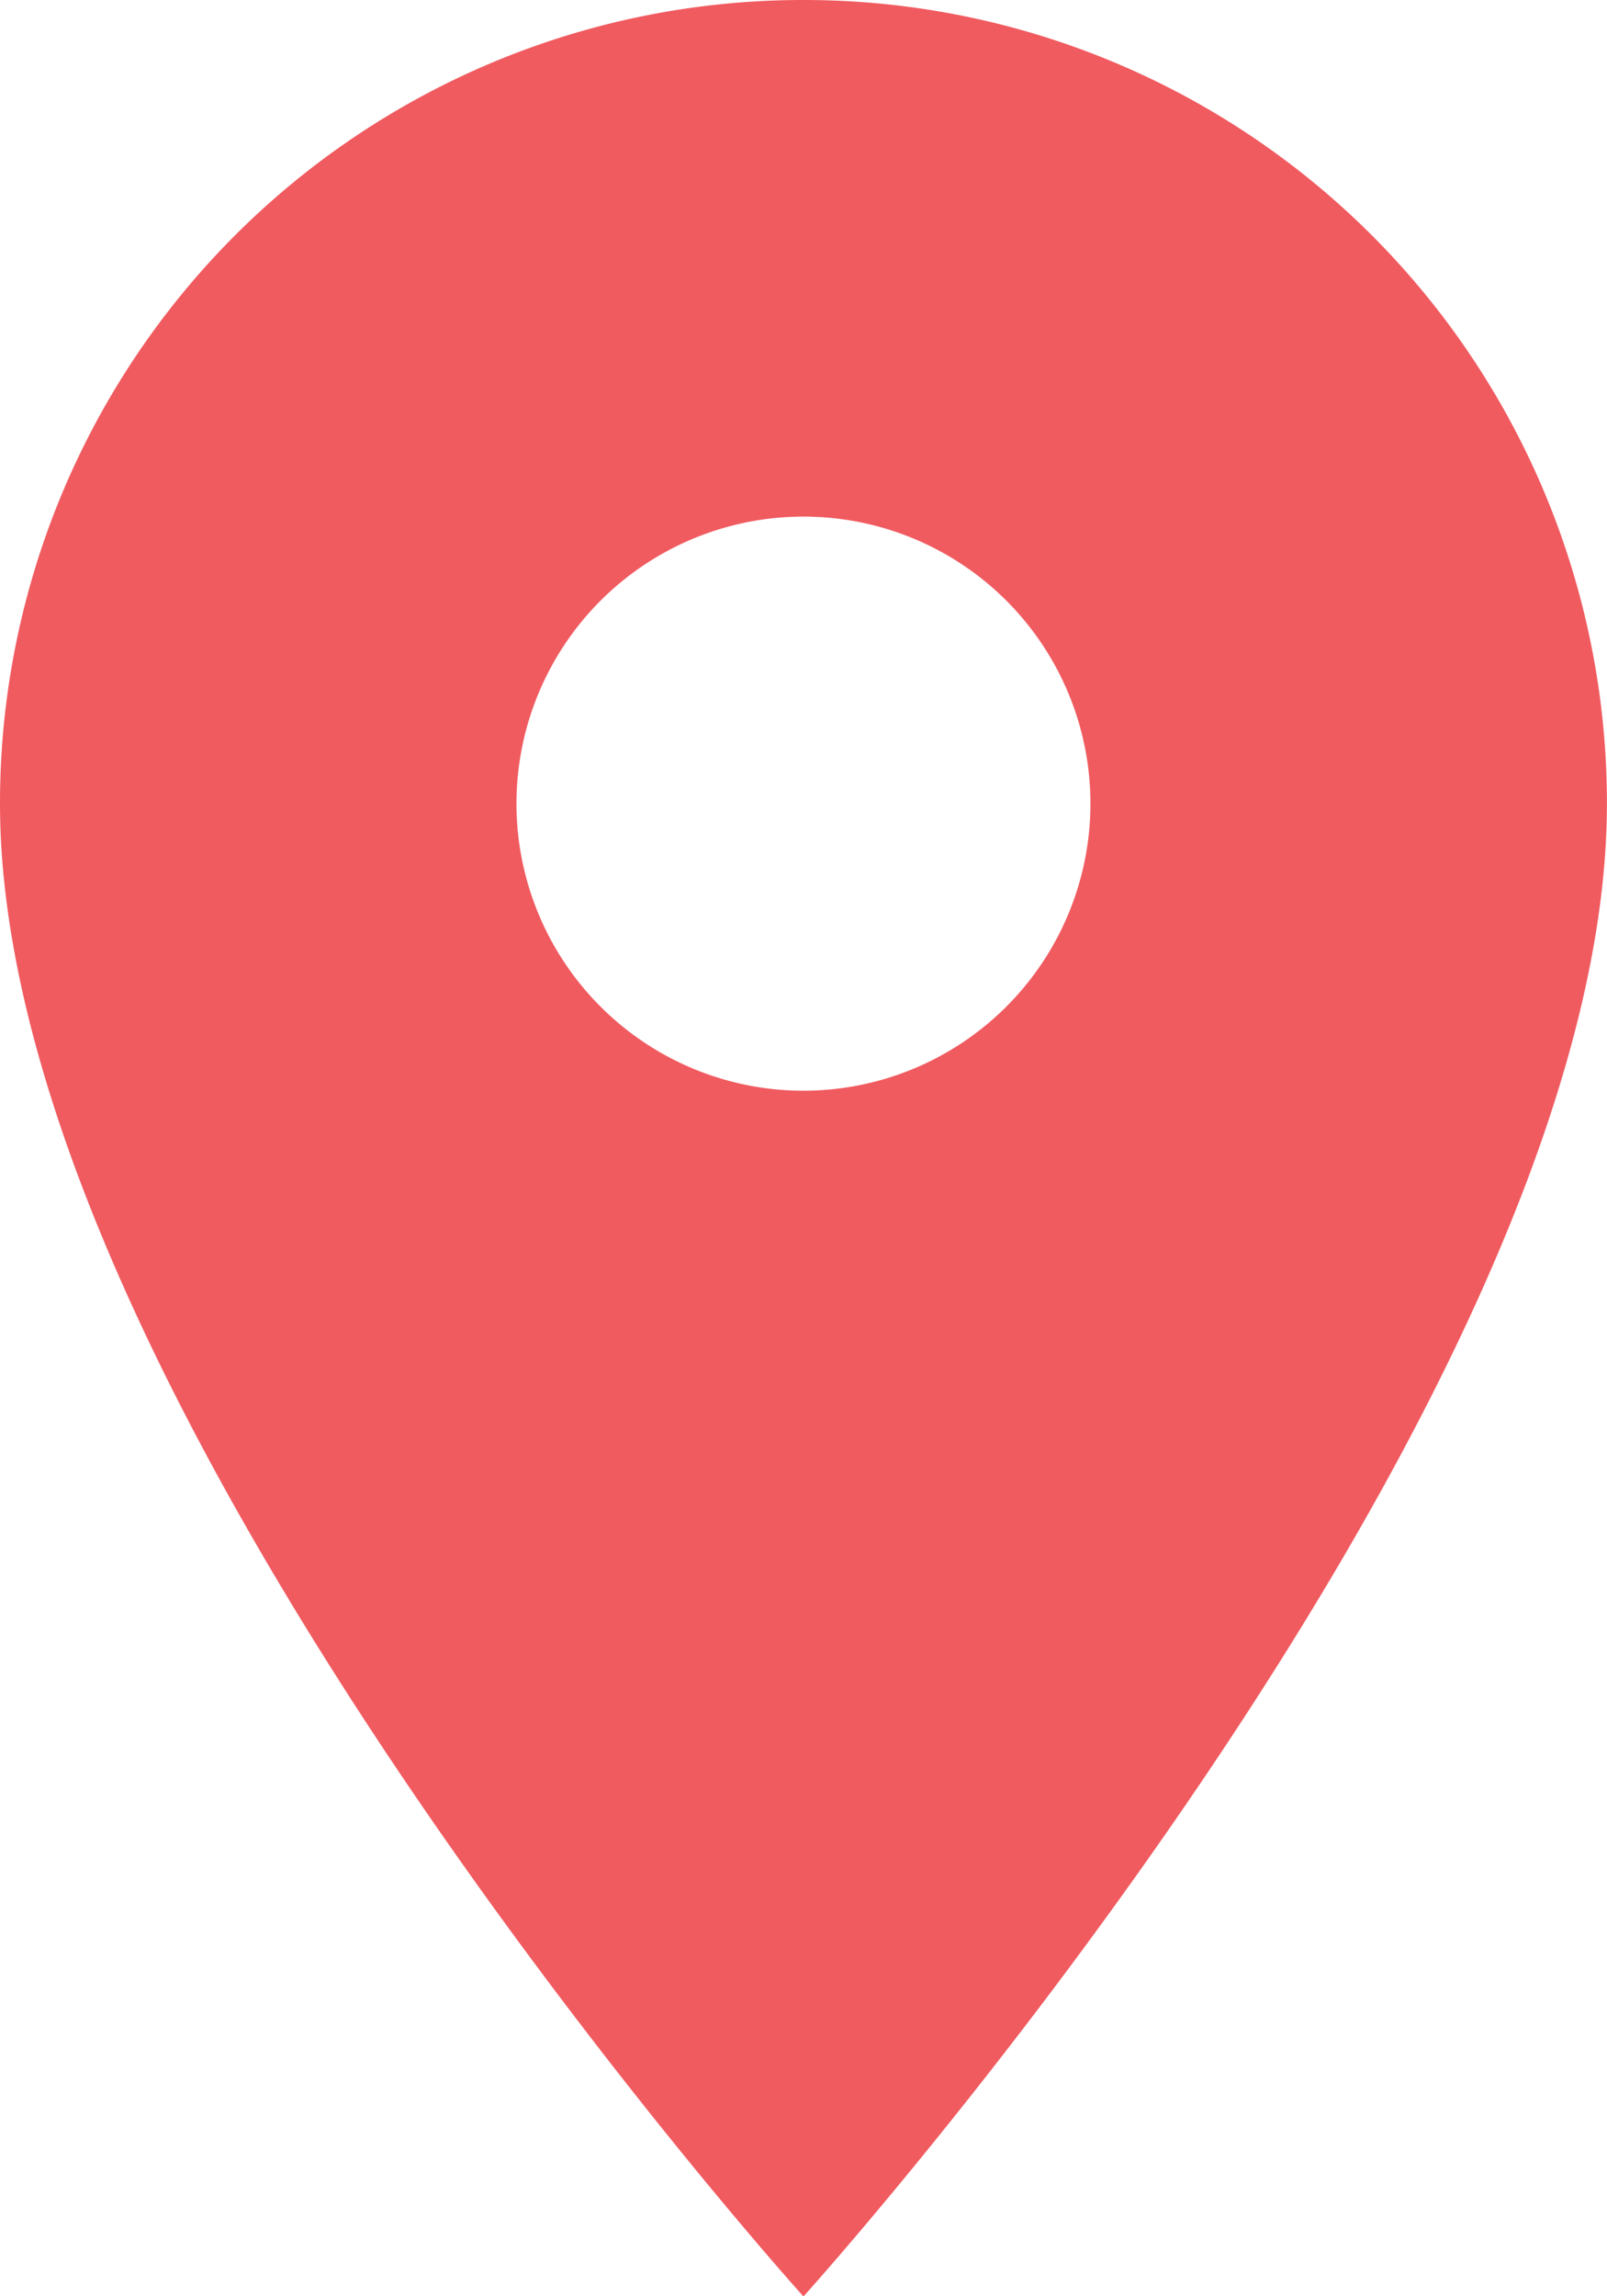 <svg xmlns="http://www.w3.org/2000/svg" width="20.243" height="28.918" viewBox="0 0 20.243 28.918">
  <path id="Icon_material-location-on" data-name="Icon material-location-on" d="M17.621,3A10.114,10.114,0,0,0,7.5,13.121c0,7.591,10.121,18.8,10.121,18.8s10.121-11.206,10.121-18.8A10.114,10.114,0,0,0,17.621,3Zm0,13.736a3.615,3.615,0,1,1,3.615-3.615A3.616,3.616,0,0,1,17.621,16.736Z" transform="translate(-7.5 -3)" fill="#f05b60"/>
</svg>
